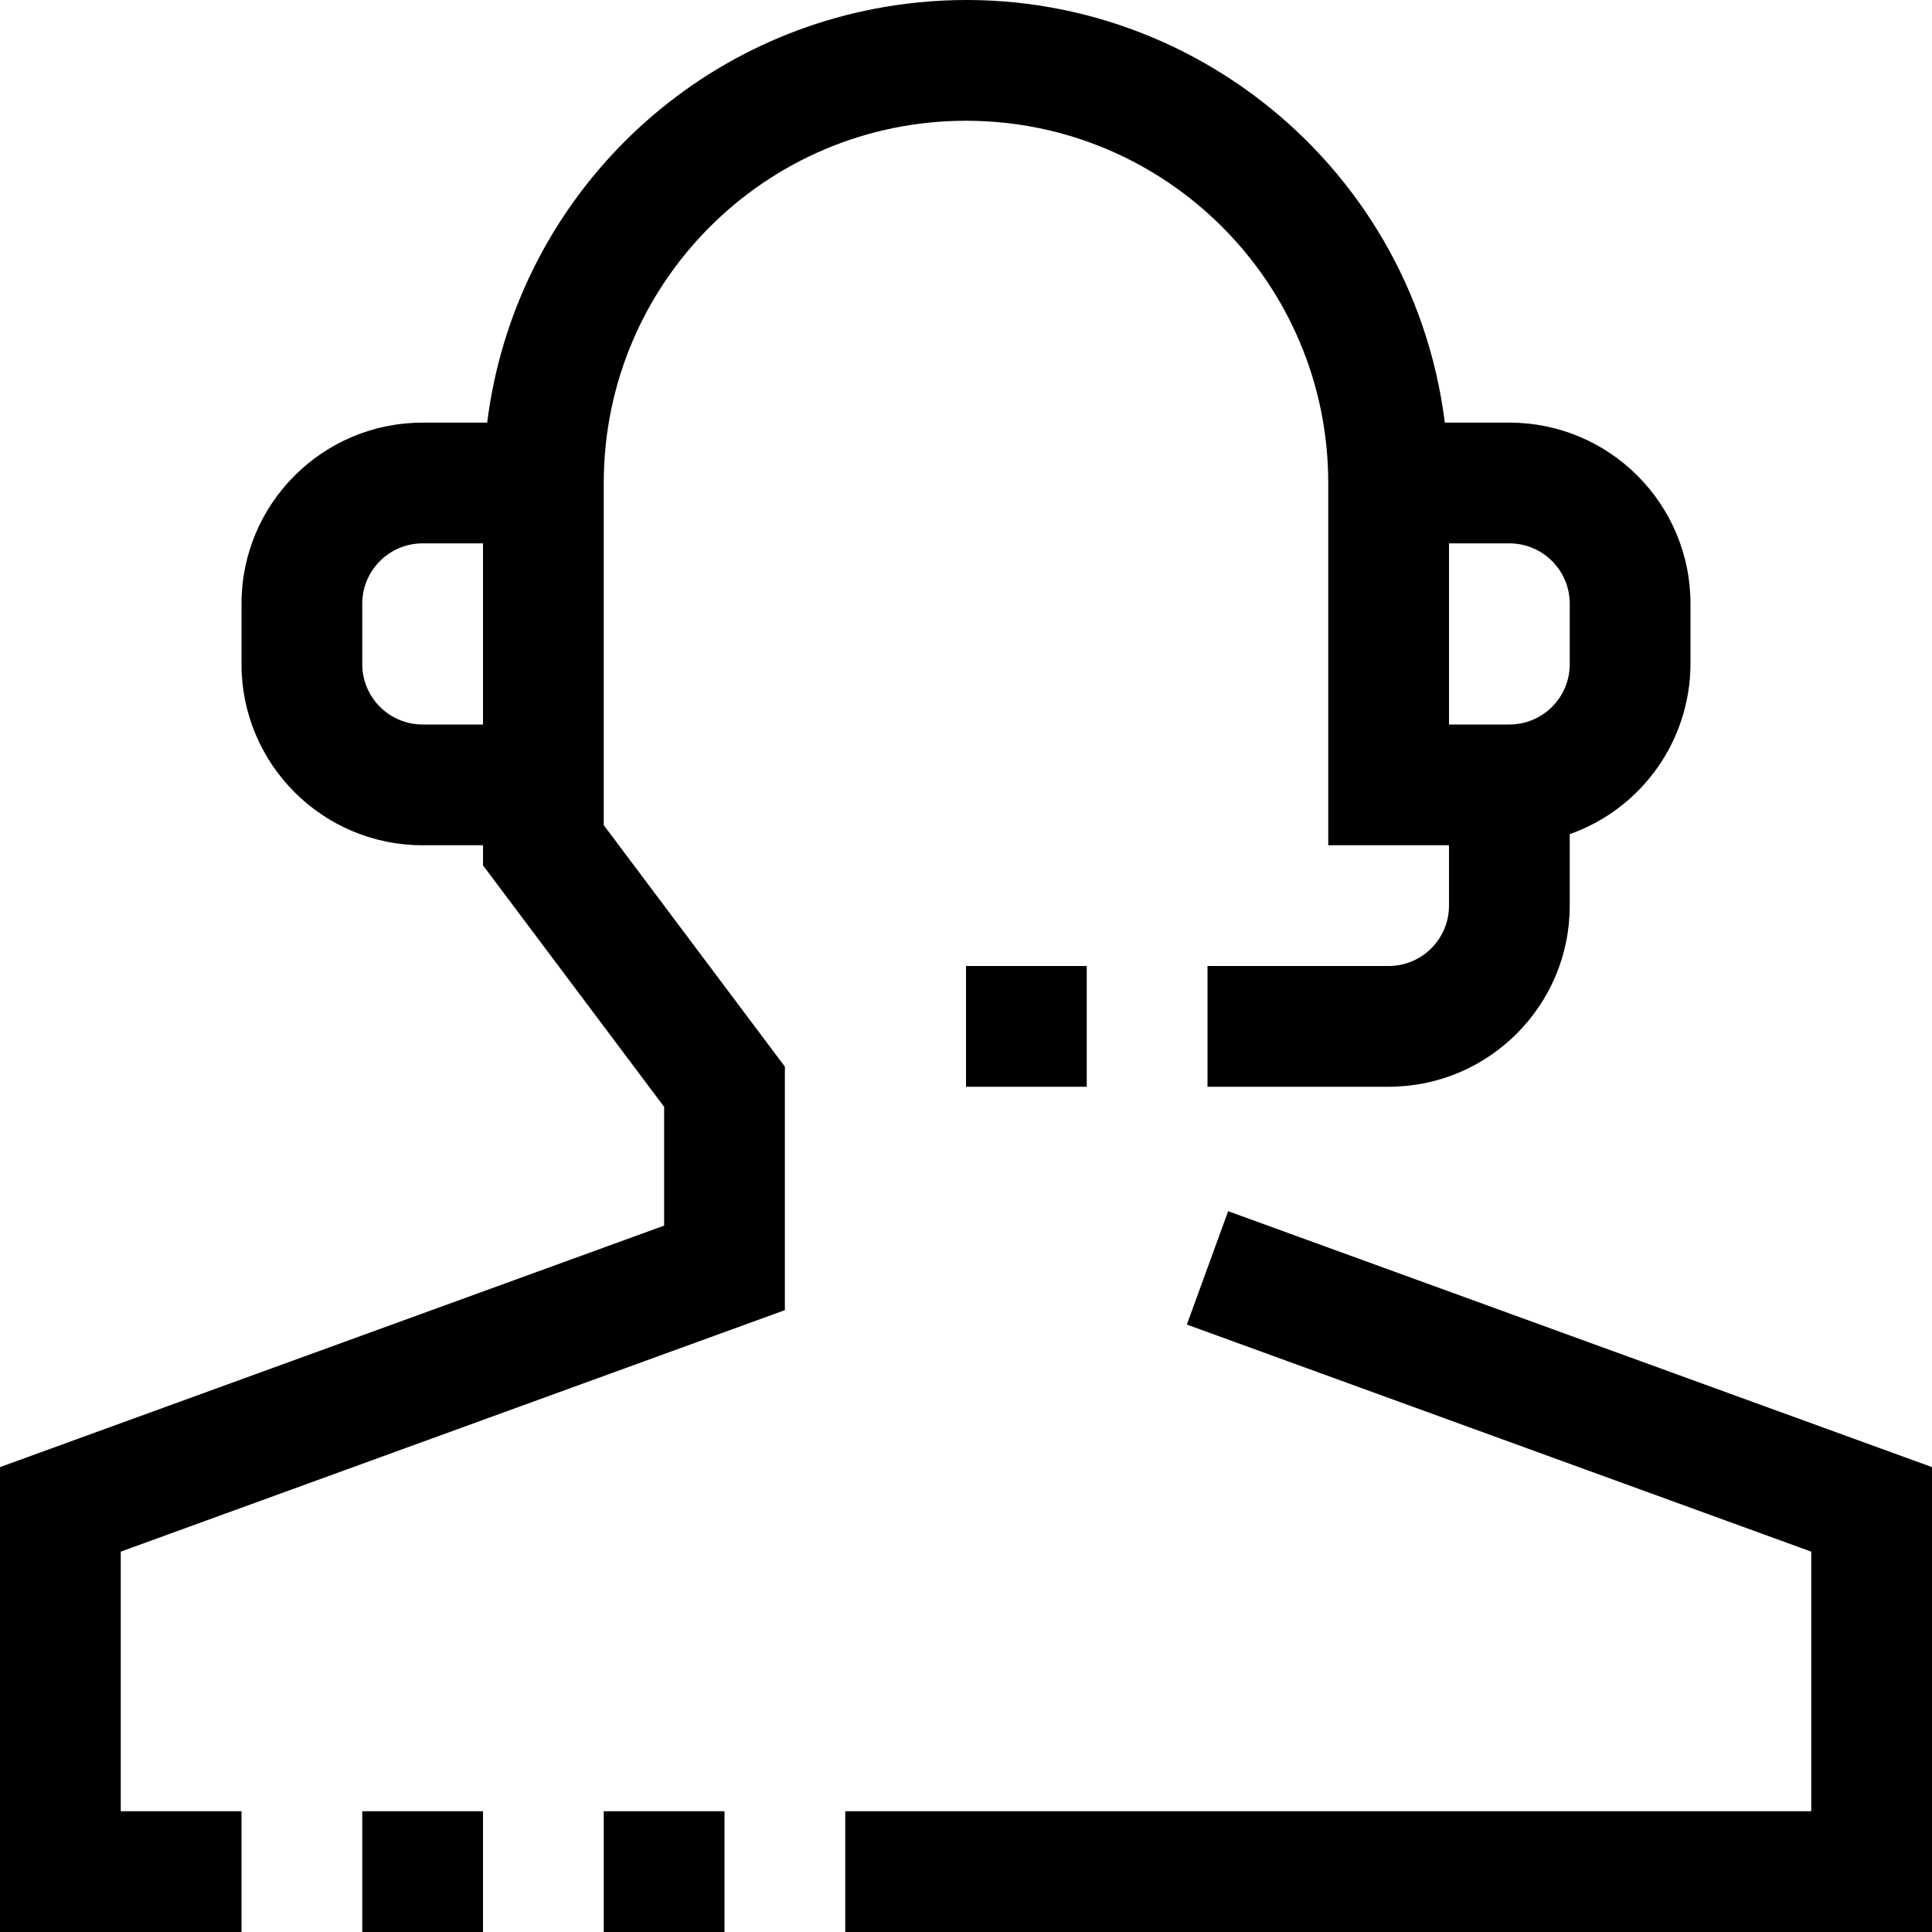 <svg height="48" width="48" xmlns:xlink="http://www.w3.org/1999/xlink" xmlns="http://www.w3.org/2000/svg" version="1.1" viewBox="0 0 1024 1024" class="icon"><path d="M320.002 256.004c0-106.037 85.961-191.999 191.999-191.999s191.999 85.961 191.999 191.999v191.999h63.999v32c0 17.674-14.326 32-32 32h-95.999v63.999h95.999c53.02 0 95.999-42.98 95.999-95.999v-37.888c38.22-13.512 63.832-49.574 63.999-90.111v-32c0-53.02-42.98-95.999-95.999-95.999h-34.208C748.231 83.841 620.368-15.55 480.205 2.012c-116.051 14.54-207.454 105.943-221.994 221.994h-34.208c-53.02 0-95.999 42.98-95.999 95.999v32c0 53.02 42.98 95.999 95.999 95.999h32v10.656l95.999 127.999v62.944l-351.997 127.999v246.398h127.999v-63.999h-63.999v-137.599l351.997-127.999v-129.055l-95.999-127.999v-181.345z m447.997 32h32c17.674 0 32 14.326 32 32v32c0 17.674-14.326 32-32 32h-32v-95.999z m-511.996 95.999h-32c-17.674 0-32-14.326-32-32v-32c0-17.674 14.326-32 32-32h32v95.999z"></path><path d="M650.944 641.953l-21.888 60.096 330.941 120.351v137.599h-511.996v63.999h575.995v-246.398zM192.004 959.999h63.999v63.999h-63.999zM320.002 959.999h63.999v63.999h-63.999zM512.001 512.002h63.999v63.999h-63.999z"></path></svg>